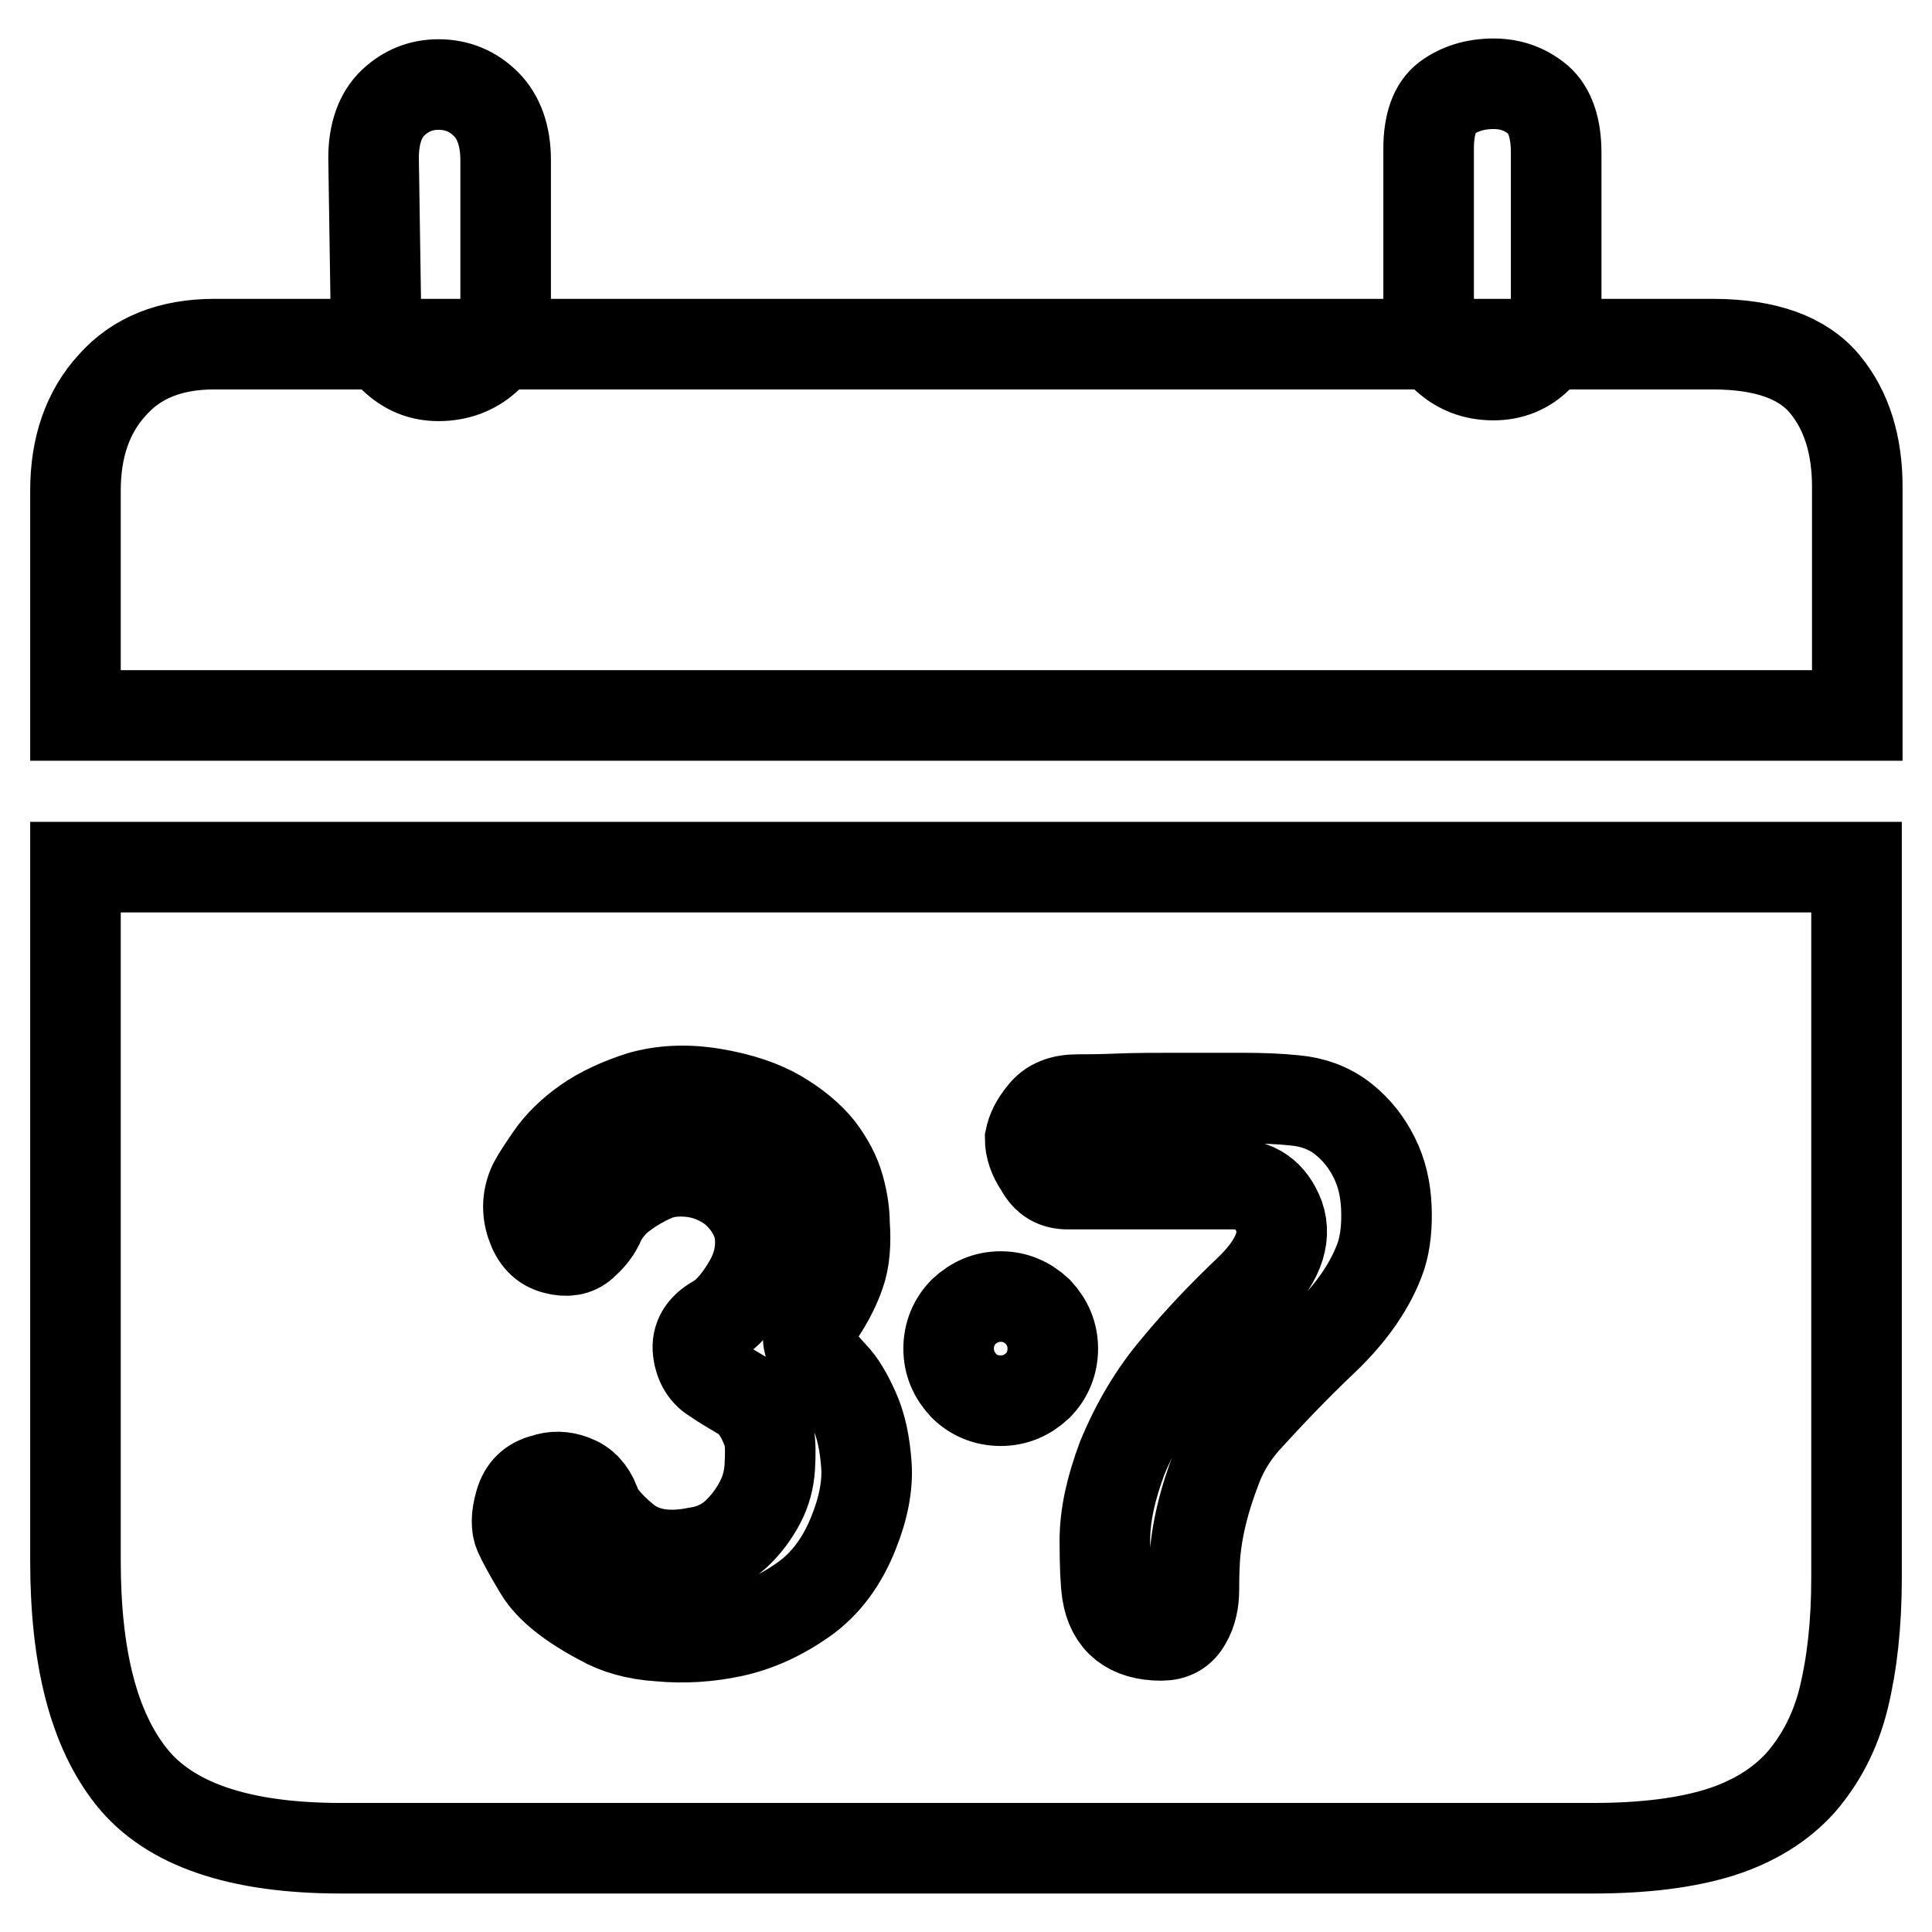 <?xml version="1.0" encoding="utf-8"?>
<!-- Svg Vector Icons : http://www.onlinewebfonts.com/icon -->
<!DOCTYPE svg PUBLIC "-//W3C//DTD SVG 1.1//EN" "http://www.w3.org/Graphics/SVG/1.1/DTD/svg11.dtd">
<svg version="1.1" xmlns="http://www.w3.org/2000/svg" xmlns:xlink="http://www.w3.org/1999/xlink" x="0px" y="0px" viewBox="0 0 256 256" enable-background="new 0 0 256 256" xml:space="preserve">
<g> <path stroke-width="12" fill-opacity="0" stroke="#000000"  d="M67,41.2c0,2.7-0.9,4.8-2.6,6.3c-1.7,1.5-3.8,2.3-6.3,2.3c-2.3,0-4.2-0.8-5.9-2.4c-1.6-1.6-2.4-3.9-2.4-6.7 l-0.3-19.8c0-3.2,0.9-5.7,2.6-7.3s3.7-2.4,6-2.4c2.5,0,4.6,0.9,6.3,2.6c1.7,1.7,2.6,4.2,2.6,7.4V41.2z M246,94.8H10V65 c0-5.7,1.6-10.4,4.9-14c3.2-3.6,7.7-5.4,13.5-5.4h198.5c7.1,0,12,1.8,14.9,5.3c2.9,3.5,4.3,8.1,4.3,13.6V94.8z M246,209.1 c0,6.1-0.6,11.4-1.7,15.9c-1.1,4.5-3.1,8.2-5.7,11.2c-2.7,3-6.3,5.2-10.7,6.6c-4.5,1.4-10.1,2.1-16.8,2.1H45.2 c-13.6,0-22.8-3.2-27.8-9.5S10,219.6,10,206.8v-91.9h236V209.1z M132.6,171.8c-1.9,0-3.5,0.7-4.9,2c-1.3,1.3-2,3-2,4.9 s0.7,3.5,2,4.9c1.3,1.3,3,2,4.9,2c1.9,0,3.5-0.7,4.9-2c1.3-1.3,2-3,2-4.9s-0.7-3.5-2-4.9C136.1,172.5,134.5,171.8,132.6,171.8z  M141.5,156.9h21.8c3.1,0,5.1,1.4,6.2,4.3c1,2.9-0.2,6.1-3.9,9.7c-3.6,3.4-6.9,6.9-9.7,10.3c-2.9,3.4-5.3,7.4-7.2,12 c-1.5,4-2.3,7.6-2.3,10.9s0.1,5.5,0.3,6.9c0.6,3.8,3,5.7,7.2,5.7c1.5,0,2.6-0.6,3.3-1.9c0.7-1.2,1-2.6,1-4.2c0-0.8,0-2.1,0.1-3.9 s0.4-3.8,0.9-5.9c0.5-2.1,1.2-4.3,2.1-6.6s2.2-4.3,3.7-6c3.1-3.4,6.5-7,10.3-10.6s6.4-7.4,7.7-11.2c0.6-1.9,0.8-4.1,0.7-6.4 c-0.1-2.4-0.6-4.6-1.6-6.6c-1-2-2.3-3.7-4.2-5.2c-1.8-1.4-4-2.2-6.4-2.4c-1.9-0.2-4.2-0.3-6.9-0.3h-8.6c-2.9,0-5.5,0-7.9,0.1 c-2.4,0.1-4.2,0.1-5.3,0.1c-2.1,0-3.6,0.6-4.6,1.9c-1,1.2-1.5,2.3-1.7,3.3c0,1.1,0.4,2.4,1.3,3.7 C138.7,156.3,139.9,156.9,141.5,156.9L141.5,156.9z M86.8,155.8c1-0.4,2.1-0.6,3.4-0.6c1.3,0,2.7,0.2,4,0.7 c1.3,0.5,2.6,1.2,3.7,2.3c1.1,1.1,2,2.4,2.6,4.2c0.6,2.7,0.1,5.3-1.3,7.7s-2.9,4.1-4.4,4.9c-1.7,1-2.5,2.3-2.3,4 c0.2,1.7,1,3,2.3,3.7c1.1,0.8,2.4,1.5,3.7,2.3c1.3,0.8,2.5,2.5,3.4,5.2c0.2,1.1,0.2,2.5,0.1,4.2c-0.1,1.6-0.5,3.2-1.3,4.7 s-1.8,2.9-3.2,4.2c-1.3,1.2-3.1,2.1-5.2,2.4c-4,0.8-7.2,0.2-9.5-1.7c-2.3-1.9-3.6-3.5-4-4.9c-0.6-1.5-1.5-2.5-2.9-3 c-1.3-0.5-2.6-0.5-3.7-0.1c-1.7,0.4-2.8,1.4-3.3,3.2c-0.5,1.7-0.5,3.1-0.1,4s1.3,2.6,2.7,4.9c1.4,2.3,4.2,4.5,8.2,6.6 c1.9,1.1,4.5,1.9,7.7,2.1c3.2,0.3,6.5,0.1,9.7-0.6c3.2-0.7,6.3-2.1,9.3-4.2c3-2.1,5.2-5.1,6.7-8.9c1.3-3.2,1.9-6.3,1.7-9 c-0.2-2.8-0.7-5.2-1.6-7.2c-0.9-2-1.8-3.6-2.9-4.7c-1-1.1-1.7-1.9-1.9-2.3c-1-1-1.4-2-1.3-3s0.6-2.1,1.6-3c1.1-1.7,2-3.4,2.6-5.2 c0.6-1.7,0.8-3.9,0.6-6.6c0-1.3-0.2-2.9-0.7-4.7s-1.4-3.5-2.7-5.2c-1.3-1.6-3.1-3.1-5.3-4.4c-2.2-1.3-5.1-2.3-8.7-2.9 c-3.6-0.6-6.8-0.4-9.6,0.4c-2.8,0.9-5.2,2-7.2,3.4s-3.6,3-4.7,4.6c-1.1,1.6-1.9,2.8-2.3,3.6c-0.8,1.7-0.9,3.5-0.3,5.3 s1.6,2.9,3.2,3.3c1.5,0.4,2.7,0.2,3.6-0.6s1.6-1.6,2.1-2.6c0.4-1,1.1-2.1,2.3-3.3C83,157.8,84.7,156.7,86.8,155.8L86.8,155.8z  M206.2,40.9c0,2.7-0.8,4.8-2.4,6.4c-1.6,1.6-3.6,2.4-5.9,2.4c-2.5,0-4.5-0.8-6.2-2.3c-1.6-1.5-2.4-3.7-2.4-6.6V19.7 c0-3.2,0.8-5.5,2.4-6.7c1.6-1.2,3.7-1.9,6.2-1.9c2.3,0,4.2,0.7,5.9,2.1c1.6,1.4,2.4,3.8,2.4,7V40.9z"/></g>
</svg>